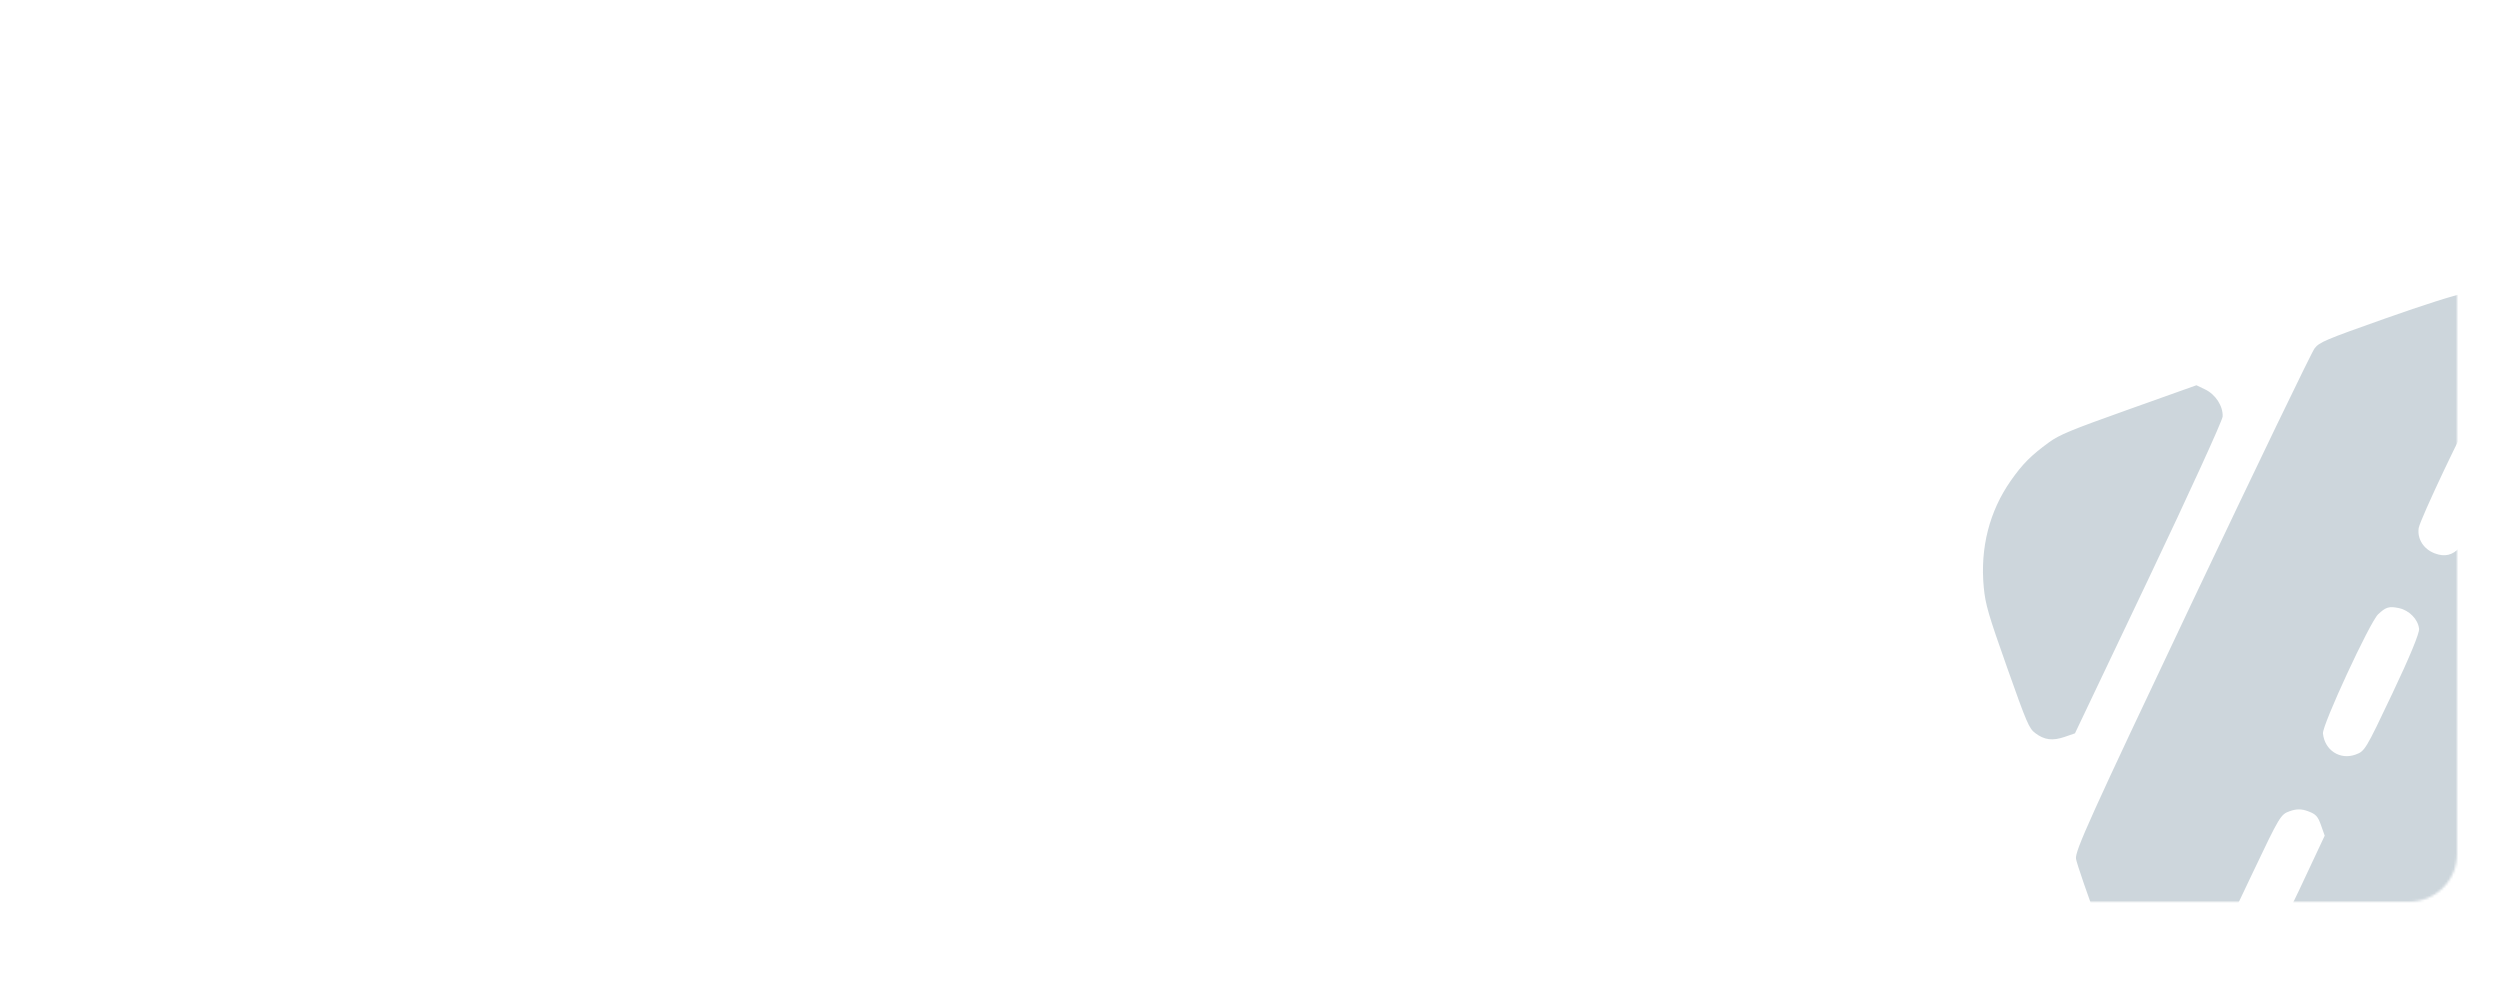 <?xml version="1.0" encoding="UTF-8"?> <svg xmlns="http://www.w3.org/2000/svg" width="1048" height="419" viewBox="0 0 1048 419" fill="none"><g filter="url(#filter0_dddd_10_4853)"><rect x="18" width="1012" height="378" rx="20" fill="white"></rect></g><mask id="mask0_10_4853" style="mask-type:alpha" maskUnits="userSpaceOnUse" x="18" y="0" width="1012" height="378"><rect x="18" width="1012" height="378" rx="20" fill="white"></rect></mask><g mask="url(#mask0_10_4853)"><g opacity="0.2"><path fill-rule="evenodd" clip-rule="evenodd" d="M858.88 185.468C851.348 190.975 847.833 194.509 842.95 201.477C833.942 214.334 830.037 229.687 831.588 246.147C832.266 253.343 833.49 257.555 841.355 279.771C849.673 303.266 850.558 305.329 853.178 307.319C856.992 310.214 860.437 310.65 865.552 308.887L869.827 307.412L900.699 242.541C917.679 206.862 931.643 176.296 931.73 174.619C931.953 170.295 928.769 165.347 924.421 163.265L920.745 161.502L892.366 171.618C867.965 180.317 863.272 182.257 858.88 185.468ZM970.282 146.019C969.062 147.568 945.925 195.531 918.865 252.603C876.131 342.735 869.745 356.851 870.262 360.033C870.59 362.047 875.274 375.625 880.672 390.205C891.364 419.087 892.443 421.095 902.462 430.751C909.925 437.942 909.773 437.925 912.929 431.929C914.449 429.042 916.69 426.017 917.912 425.204C923.434 421.534 930.958 424.047 933.171 430.3C934.266 433.396 934.038 435.055 931.82 440.151C928.757 447.19 928.473 446.908 940.101 448.377C953.212 450.034 959.329 448.787 988.203 438.573C1011.6 430.295 1013.92 429.302 1016.87 426.312C1019.03 424.121 1036.04 389.419 1068.98 320.015C1113.72 225.742 1117.85 216.573 1117.5 212.285C1117.22 208.978 1114.28 200.047 1107.52 181.959C1097.08 154.041 1095.16 150.458 1085.76 141.28C1078.25 133.946 1077.63 133.844 1074.85 139.478C1070.85 147.593 1065.88 150.055 1059.6 147.044C1057.15 145.868 1055.99 144.488 1054.92 141.449C1053.73 138.092 1053.88 136.445 1055.8 131.628C1057.11 128.343 1057.65 125.469 1057.05 124.983C1055.35 123.609 1038.5 122.332 1032.58 123.128C1029.35 123.562 1016.12 127.764 999.829 133.53C974.667 142.434 972.324 143.425 970.282 146.019ZM1045.72 170.411C1049.33 170.915 1052.43 173.795 1053.93 178.048C1054.86 180.656 1053.58 184.059 1044.14 204.117C1038.17 216.805 1032.34 228.206 1031.19 229.454C1028.11 232.792 1024.86 233.566 1020.63 231.968C1015.97 230.209 1013.25 225.914 1013.91 221.371C1014.44 217.807 1034.24 176.062 1036.72 173.299C1038.85 170.928 1042.05 169.899 1045.72 170.411ZM1005.68 254.929C1009.98 255.843 1013.68 259.663 1014.08 263.616C1014.26 265.444 1010.2 275.291 1002.88 290.704C991.564 314.569 991.339 314.94 987.335 316.356C980.849 318.651 974.463 314.453 973.782 307.448C973.444 303.967 993.376 260.911 996.88 257.552C1000.12 254.452 1001.49 254.042 1005.68 254.929ZM1118.83 264.576C1116.36 266.71 1056.93 390.983 1056.28 395.36C1055.28 402.076 1060.12 408.484 1066.7 409.173C1069.6 409.476 1074.82 407.927 1094.87 400.821C1123.39 390.708 1128.47 388.028 1138.38 377.837C1150.55 365.325 1157.02 348.462 1156.72 330.057C1156.58 321.571 1156.51 321.307 1146.81 293.796C1137.66 267.846 1136.86 265.949 1134.21 263.985C1131.32 261.85 1125.59 260.943 1122.56 262.14C1121.63 262.503 1119.96 263.599 1118.83 264.576ZM967.604 340.091C970.837 341.312 971.643 342.188 972.963 345.92L974.517 350.312L963.671 373.414C957.707 386.119 951.619 397.635 950.145 399.003C946.971 401.948 944.134 402.256 939.387 400.17C936.58 398.936 935.6 397.795 934.375 394.331L932.851 390.025L944.404 365.727C955.657 342.058 956.058 341.393 959.878 340.042C962.708 339.041 964.859 339.055 967.604 340.091Z" fill="#03334F" style="mix-blend-mode:multiply"></path></g></g><defs><filter id="filter0_dddd_10_4853" x="0.131" y="0" width="1047.74" height="418.205" filterUnits="userSpaceOnUse" color-interpolation-filters="sRGB"><feFlood flood-opacity="0" result="BackgroundImageFix"></feFlood><feColorMatrix in="SourceAlpha" type="matrix" values="0 0 0 0 0 0 0 0 0 0 0 0 0 0 0 0 0 0 127 0" result="hardAlpha"></feColorMatrix><feOffset dy="2.767"></feOffset><feGaussianBlur stdDeviation="1.107"></feGaussianBlur><feColorMatrix type="matrix" values="0 0 0 0 0 0 0 0 0 0 0 0 0 0 0 0 0 0 0.02 0"></feColorMatrix><feBlend mode="normal" in2="BackgroundImageFix" result="effect1_dropShadow_10_4853"></feBlend><feColorMatrix in="SourceAlpha" type="matrix" values="0 0 0 0 0 0 0 0 0 0 0 0 0 0 0 0 0 0 127 0" result="hardAlpha"></feColorMatrix><feOffset dy="6.65"></feOffset><feGaussianBlur stdDeviation="2.66"></feGaussianBlur><feColorMatrix type="matrix" values="0 0 0 0 0 0 0 0 0 0 0 0 0 0 0 0 0 0 0.028 0"></feColorMatrix><feBlend mode="normal" in2="effect1_dropShadow_10_4853" result="effect2_dropShadow_10_4853"></feBlend><feColorMatrix in="SourceAlpha" type="matrix" values="0 0 0 0 0 0 0 0 0 0 0 0 0 0 0 0 0 0 127 0" result="hardAlpha"></feColorMatrix><feOffset dy="12.522"></feOffset><feGaussianBlur stdDeviation="5.009"></feGaussianBlur><feColorMatrix type="matrix" values="0 0 0 0 0 0 0 0 0 0 0 0 0 0 0 0 0 0 0.035 0"></feColorMatrix><feBlend mode="normal" in2="effect2_dropShadow_10_4853" result="effect3_dropShadow_10_4853"></feBlend><feColorMatrix in="SourceAlpha" type="matrix" values="0 0 0 0 0 0 0 0 0 0 0 0 0 0 0 0 0 0 127 0" result="hardAlpha"></feColorMatrix><feOffset dy="22.336"></feOffset><feGaussianBlur stdDeviation="8.935"></feGaussianBlur><feColorMatrix type="matrix" values="0 0 0 0 0 0 0 0 0 0 0 0 0 0 0 0 0 0 0.042 0"></feColorMatrix><feBlend mode="normal" in2="effect3_dropShadow_10_4853" result="effect4_dropShadow_10_4853"></feBlend><feBlend mode="normal" in="SourceGraphic" in2="effect4_dropShadow_10_4853" result="shape"></feBlend></filter></defs></svg> 
